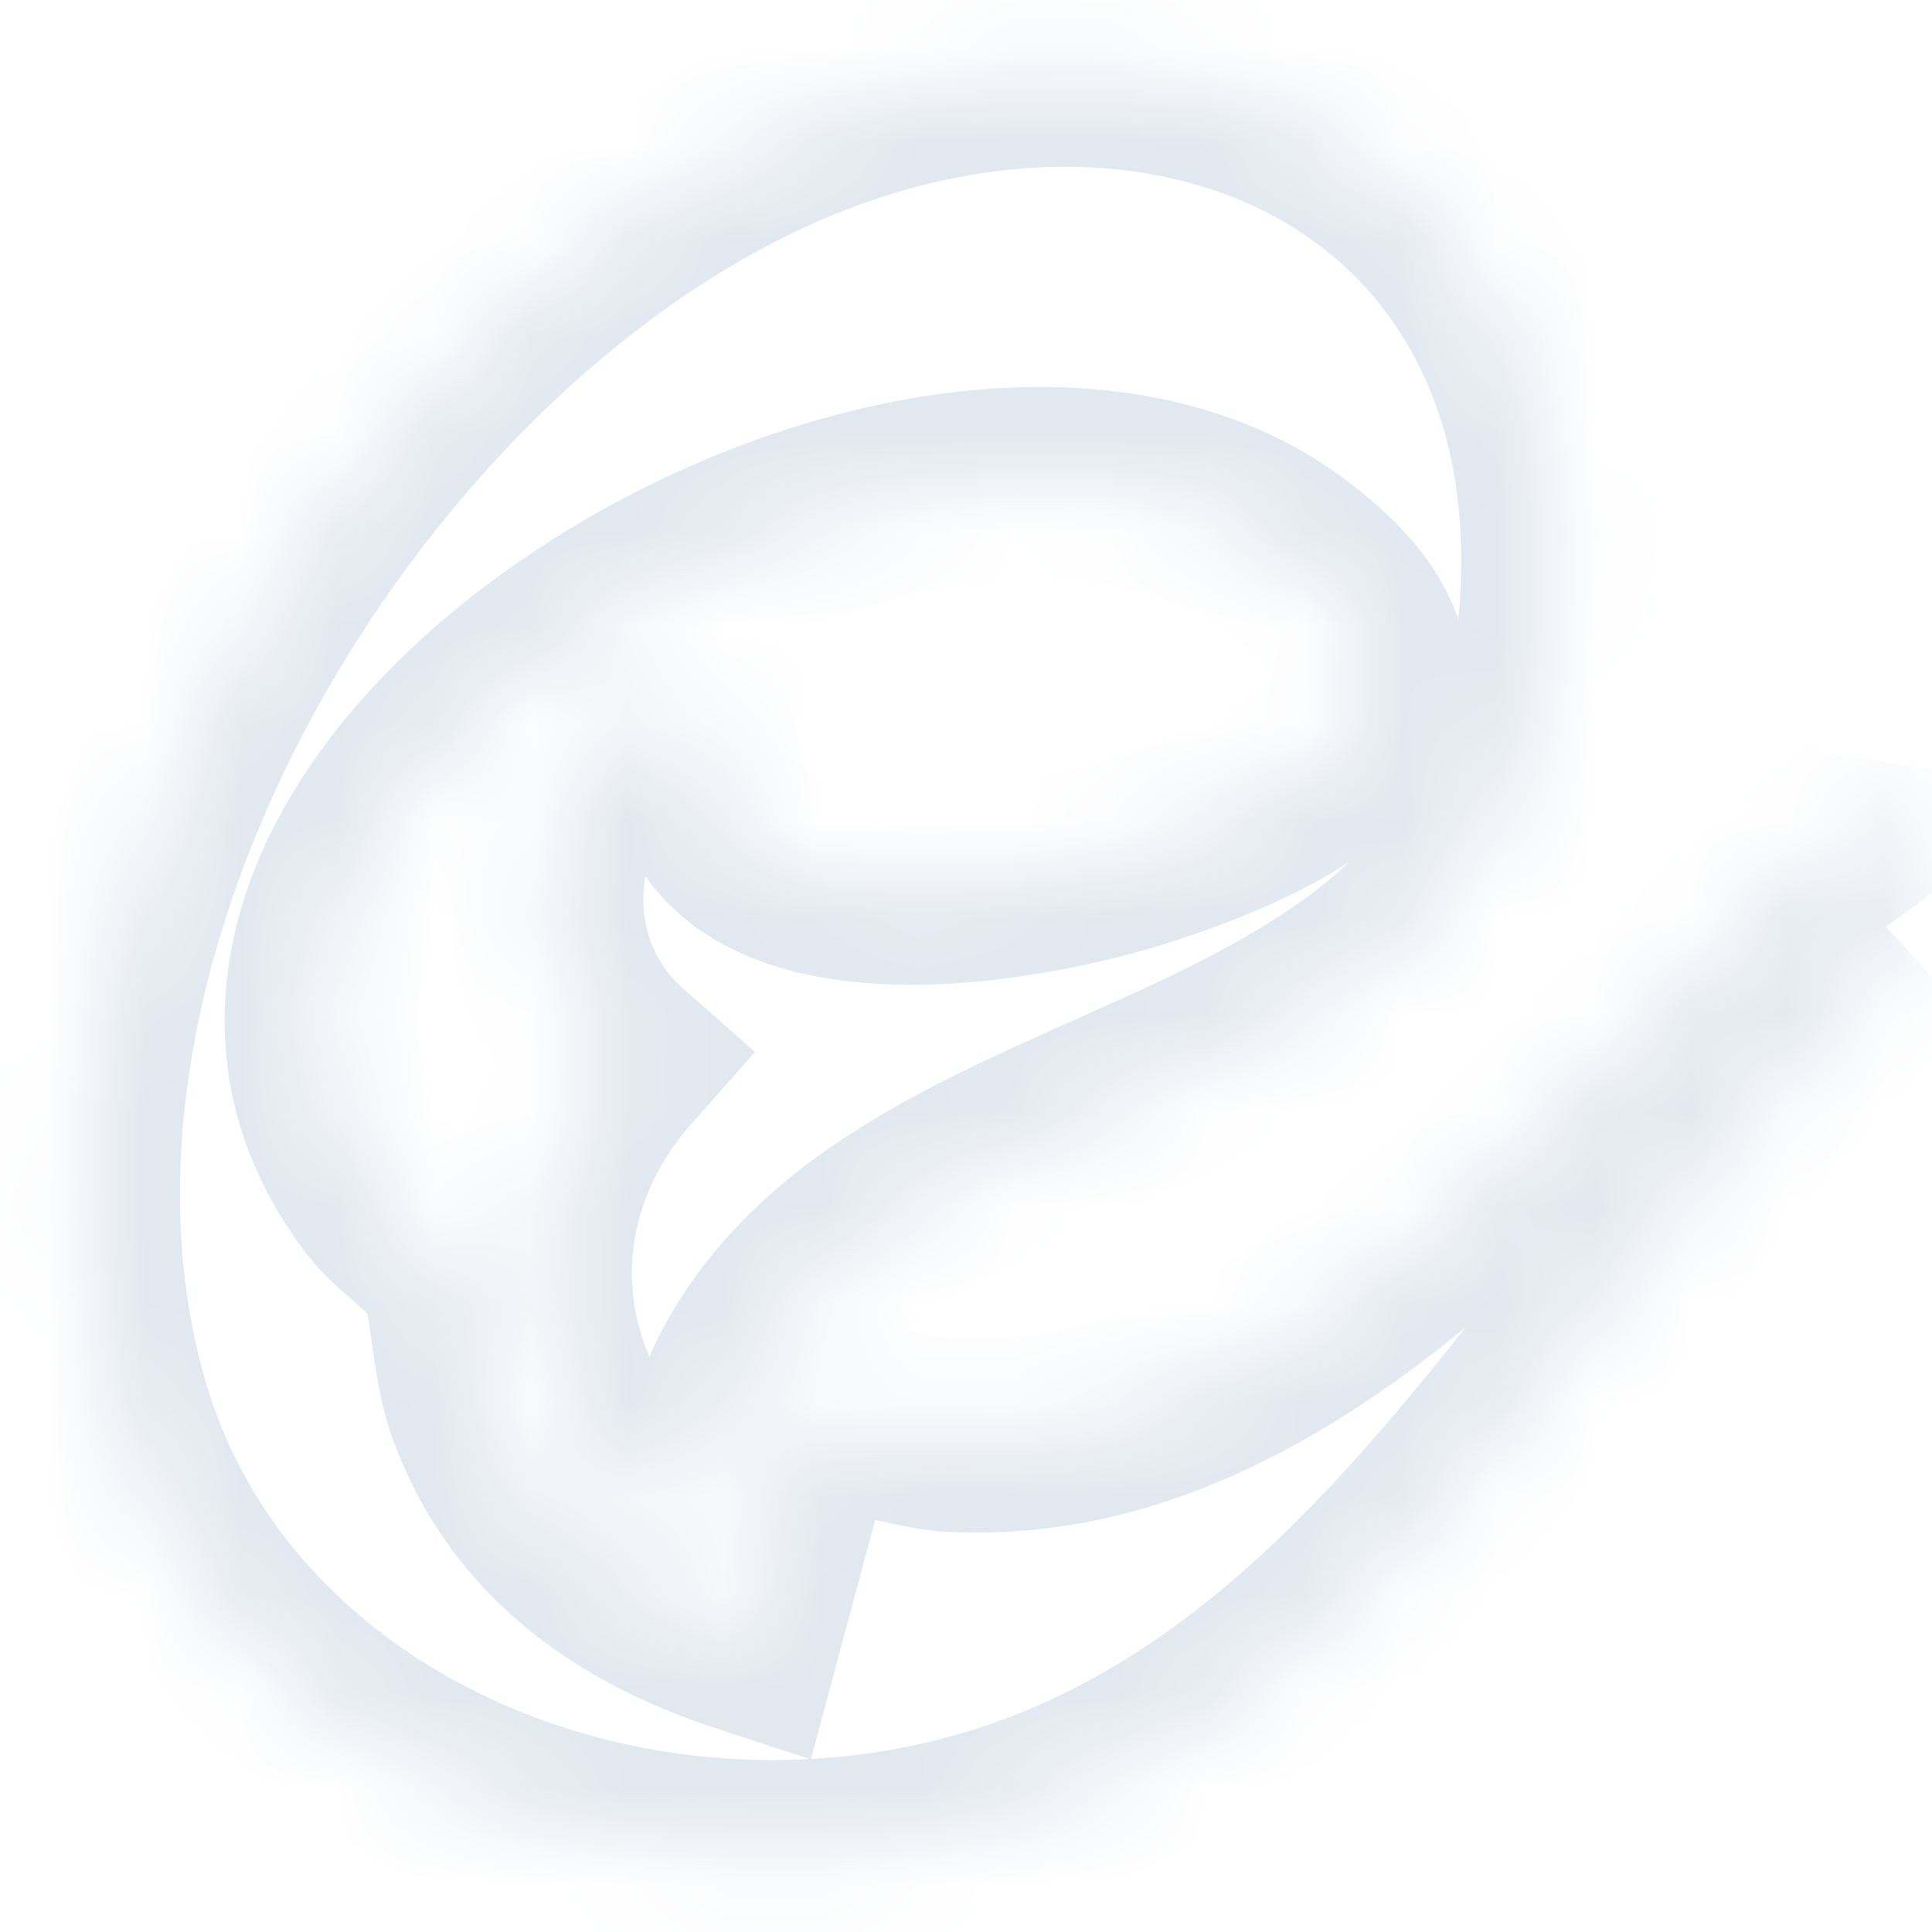 <svg width="20" height="20" viewBox="0 0 20 20" fill="none" xmlns="http://www.w3.org/2000/svg">
<mask id="path-1-inside-1_465_1452" fill="white">
<path d="M19.747 7.92C19.681 8.389 18.939 8.723 18.573 9.06C16.194 11.254 13.454 15.074 9.811 14.855C9.455 14.833 8.542 14.528 8.306 14.688L7.702 16.934C6.465 16.527 5.466 15.806 5.007 14.56C4.835 14.091 4.841 13.428 4.703 13.11C4.632 12.946 4.148 12.603 3.986 12.395C0.852 8.349 9.67 2.976 13.357 5.786C15.322 7.282 13.417 8.278 11.857 8.786C10.238 9.313 6.75 9.789 7.312 7.097C5.63 7.579 5.059 9.789 6.404 10.977C5 12.565 5.349 14.837 7.148 15.951C7.432 15.388 7.426 14.824 7.737 14.239C9.478 10.967 15.292 11.667 16.029 6.993C16.869 1.672 12.081 -0.703 7.572 1.61C3.29 3.806 -0.233 9.869 1.179 14.615C2.2 18.049 6.029 19.712 9.445 19.09C14.4 18.187 16.445 12.893 19.741 9.828"/>
</mask>
<path d="M18.573 9.06L17.896 8.324L17.895 8.325L18.573 9.06ZM9.811 14.855L9.75 15.853L9.751 15.854L9.811 14.855ZM8.306 14.688L7.746 13.859L7.437 14.068L7.34 14.428L8.306 14.688ZM7.702 16.934L7.39 17.884L8.394 18.214L8.668 17.193L7.702 16.934ZM5.007 14.56L4.068 14.904L4.069 14.906L5.007 14.56ZM4.703 13.11L5.621 12.713L5.621 12.713L4.703 13.11ZM3.986 12.395L3.195 13.008L3.198 13.01L3.986 12.395ZM13.357 5.786L12.751 6.582L12.752 6.582L13.357 5.786ZM11.857 8.786L12.167 9.737L12.167 9.737L11.857 8.786ZM7.312 7.097L8.291 7.301L8.629 5.679L7.036 6.136L7.312 7.097ZM6.404 10.977L7.153 11.64L7.816 10.89L7.066 10.228L6.404 10.977ZM7.148 15.951L6.621 16.801L7.549 17.375L8.04 16.401L7.148 15.951ZM7.737 14.239L6.854 13.769L6.854 13.77L7.737 14.239ZM16.029 6.993L17.017 7.149L17.017 7.149L16.029 6.993ZM7.572 1.61L7.115 0.72L7.115 0.72L7.572 1.61ZM1.179 14.615L2.137 14.33L2.137 14.33L1.179 14.615ZM9.445 19.09L9.624 20.073L9.624 20.073L9.445 19.09ZM18.757 7.782C18.774 7.655 18.829 7.596 18.816 7.613C18.802 7.63 18.759 7.673 18.663 7.747C18.566 7.822 18.466 7.889 18.326 7.988C18.205 8.073 18.041 8.19 17.896 8.324L19.25 9.796C19.288 9.76 19.354 9.71 19.477 9.623C19.581 9.55 19.74 9.442 19.882 9.333C20.026 9.222 20.204 9.073 20.359 8.885C20.514 8.697 20.687 8.42 20.737 8.059L18.757 7.782ZM17.895 8.325C17.275 8.896 16.63 9.576 15.997 10.223C15.352 10.883 14.702 11.528 14.024 12.095C12.654 13.241 11.309 13.943 9.871 13.857L9.751 15.854C11.956 15.986 13.802 14.888 15.307 13.63C16.067 12.994 16.776 12.287 17.428 11.621C18.092 10.941 18.681 10.32 19.251 9.795L17.895 8.325ZM9.872 13.857C9.879 13.858 9.866 13.857 9.821 13.849C9.78 13.842 9.729 13.832 9.664 13.819C9.55 13.795 9.362 13.753 9.205 13.722C9.044 13.691 8.84 13.655 8.643 13.645C8.544 13.64 8.417 13.639 8.283 13.659C8.157 13.676 7.951 13.721 7.746 13.859L8.866 15.517C8.721 15.615 8.594 15.634 8.565 15.638C8.527 15.644 8.514 15.641 8.539 15.642C8.59 15.645 8.681 15.658 8.822 15.685C8.967 15.713 9.089 15.742 9.254 15.776C9.384 15.804 9.577 15.843 9.75 15.853L9.872 13.857ZM7.34 14.428L6.737 16.674L8.668 17.193L9.272 14.948L7.34 14.428ZM8.015 15.984C6.961 15.637 6.266 15.084 5.945 14.214L4.069 14.906C4.667 16.529 5.969 17.416 7.39 17.884L8.015 15.984ZM5.946 14.216C5.903 14.098 5.872 13.924 5.832 13.639C5.815 13.516 5.794 13.362 5.767 13.22C5.741 13.084 5.7 12.896 5.621 12.713L3.785 13.507C3.775 13.484 3.784 13.498 3.802 13.59C3.818 13.677 3.832 13.777 3.852 13.919C3.886 14.162 3.939 14.553 4.068 14.904L5.946 14.216ZM5.621 12.713C5.561 12.576 5.484 12.473 5.44 12.417C5.39 12.354 5.338 12.299 5.295 12.255C5.21 12.17 5.114 12.085 5.04 12.019C4.956 11.945 4.893 11.89 4.835 11.837C4.771 11.778 4.762 11.764 4.775 11.78L3.198 13.01C3.291 13.13 3.403 13.237 3.478 13.306C3.559 13.381 3.652 13.461 3.717 13.519C3.793 13.586 3.842 13.631 3.873 13.662C3.888 13.677 3.887 13.677 3.877 13.665C3.873 13.66 3.827 13.604 3.785 13.508L5.621 12.713ZM4.777 11.783C4.243 11.093 4.211 10.393 4.528 9.656C4.87 8.864 5.628 8.037 6.664 7.355C7.69 6.679 8.898 6.206 10.028 6.056C11.168 5.905 12.111 6.094 12.751 6.582L13.963 4.991C12.76 4.074 11.219 3.881 9.765 4.073C8.303 4.267 6.812 4.863 5.564 5.685C4.326 6.5 3.237 7.599 2.691 8.865C2.122 10.186 2.163 11.674 3.195 13.008L4.777 11.783ZM12.752 6.582C13.164 6.896 13.201 7.06 13.198 7.043C13.179 6.963 13.236 6.927 13.168 7.008C13.078 7.114 12.887 7.261 12.57 7.423C12.266 7.579 11.908 7.718 11.547 7.835L12.167 9.737C12.587 9.6 13.052 9.424 13.482 9.203C13.899 8.989 14.354 8.699 14.69 8.305C15.047 7.886 15.31 7.29 15.144 6.585C14.994 5.946 14.533 5.425 13.963 4.991L12.752 6.582ZM11.548 7.835C10.803 8.078 9.698 8.278 8.916 8.16C8.529 8.101 8.374 7.988 8.323 7.928C8.304 7.905 8.192 7.774 8.291 7.301L6.333 6.893C6.151 7.766 6.264 8.585 6.791 9.214C7.287 9.805 8.001 10.044 8.617 10.137C9.843 10.323 11.293 10.022 12.167 9.737L11.548 7.835ZM7.036 6.136C4.637 6.823 3.773 9.986 5.742 11.727L7.066 10.228C6.346 9.591 6.622 8.335 7.587 8.058L7.036 6.136ZM5.655 10.315C3.836 12.372 4.302 15.364 6.621 16.801L7.674 15.101C6.396 14.309 6.165 12.758 7.153 11.64L5.655 10.315ZM8.04 16.401C8.24 16.006 8.333 15.616 8.401 15.351C8.474 15.064 8.527 14.883 8.62 14.708L6.854 13.77C6.636 14.179 6.536 14.572 6.464 14.854C6.385 15.159 6.339 15.332 6.255 15.5L8.04 16.401ZM8.62 14.709C8.934 14.118 9.45 13.666 10.167 13.248C10.915 12.811 11.73 12.49 12.68 12.049C14.487 11.21 16.564 10.022 17.017 7.149L15.042 6.837C14.757 8.639 13.558 9.437 11.838 10.235C11.026 10.612 10.014 11.021 9.159 11.52C8.273 12.037 7.41 12.724 6.854 13.769L8.62 14.709ZM17.017 7.149C17.492 4.142 16.373 1.783 14.312 0.576C12.303 -0.6 9.609 -0.559 7.115 0.72L8.028 2.5C10.044 1.466 11.998 1.539 13.301 2.302C14.552 3.034 15.407 4.523 15.042 6.837L17.017 7.149ZM7.115 0.72C4.76 1.928 2.672 4.159 1.353 6.695C0.037 9.226 -0.582 12.202 0.22 14.9L2.137 14.33C1.528 12.282 1.965 9.853 3.127 7.618C4.288 5.386 6.102 3.488 8.028 2.5L7.115 0.72ZM0.22 14.9C1.426 18.956 5.856 20.76 9.624 20.073L9.265 18.106C6.202 18.664 2.973 17.142 2.137 14.33L0.22 14.9ZM9.624 20.073C12.445 19.559 14.385 17.794 15.978 15.916C16.767 14.985 17.517 13.968 18.228 13.055C18.954 12.122 19.66 11.27 20.422 10.561L19.061 9.096C18.175 9.919 17.388 10.878 16.649 11.827C15.894 12.797 15.206 13.734 14.452 14.623C12.96 16.383 11.4 17.717 9.265 18.106L9.624 20.073Z" fill="#E2E8F0" mask="url(#path-1-inside-1_465_1452)"/>
</svg>
